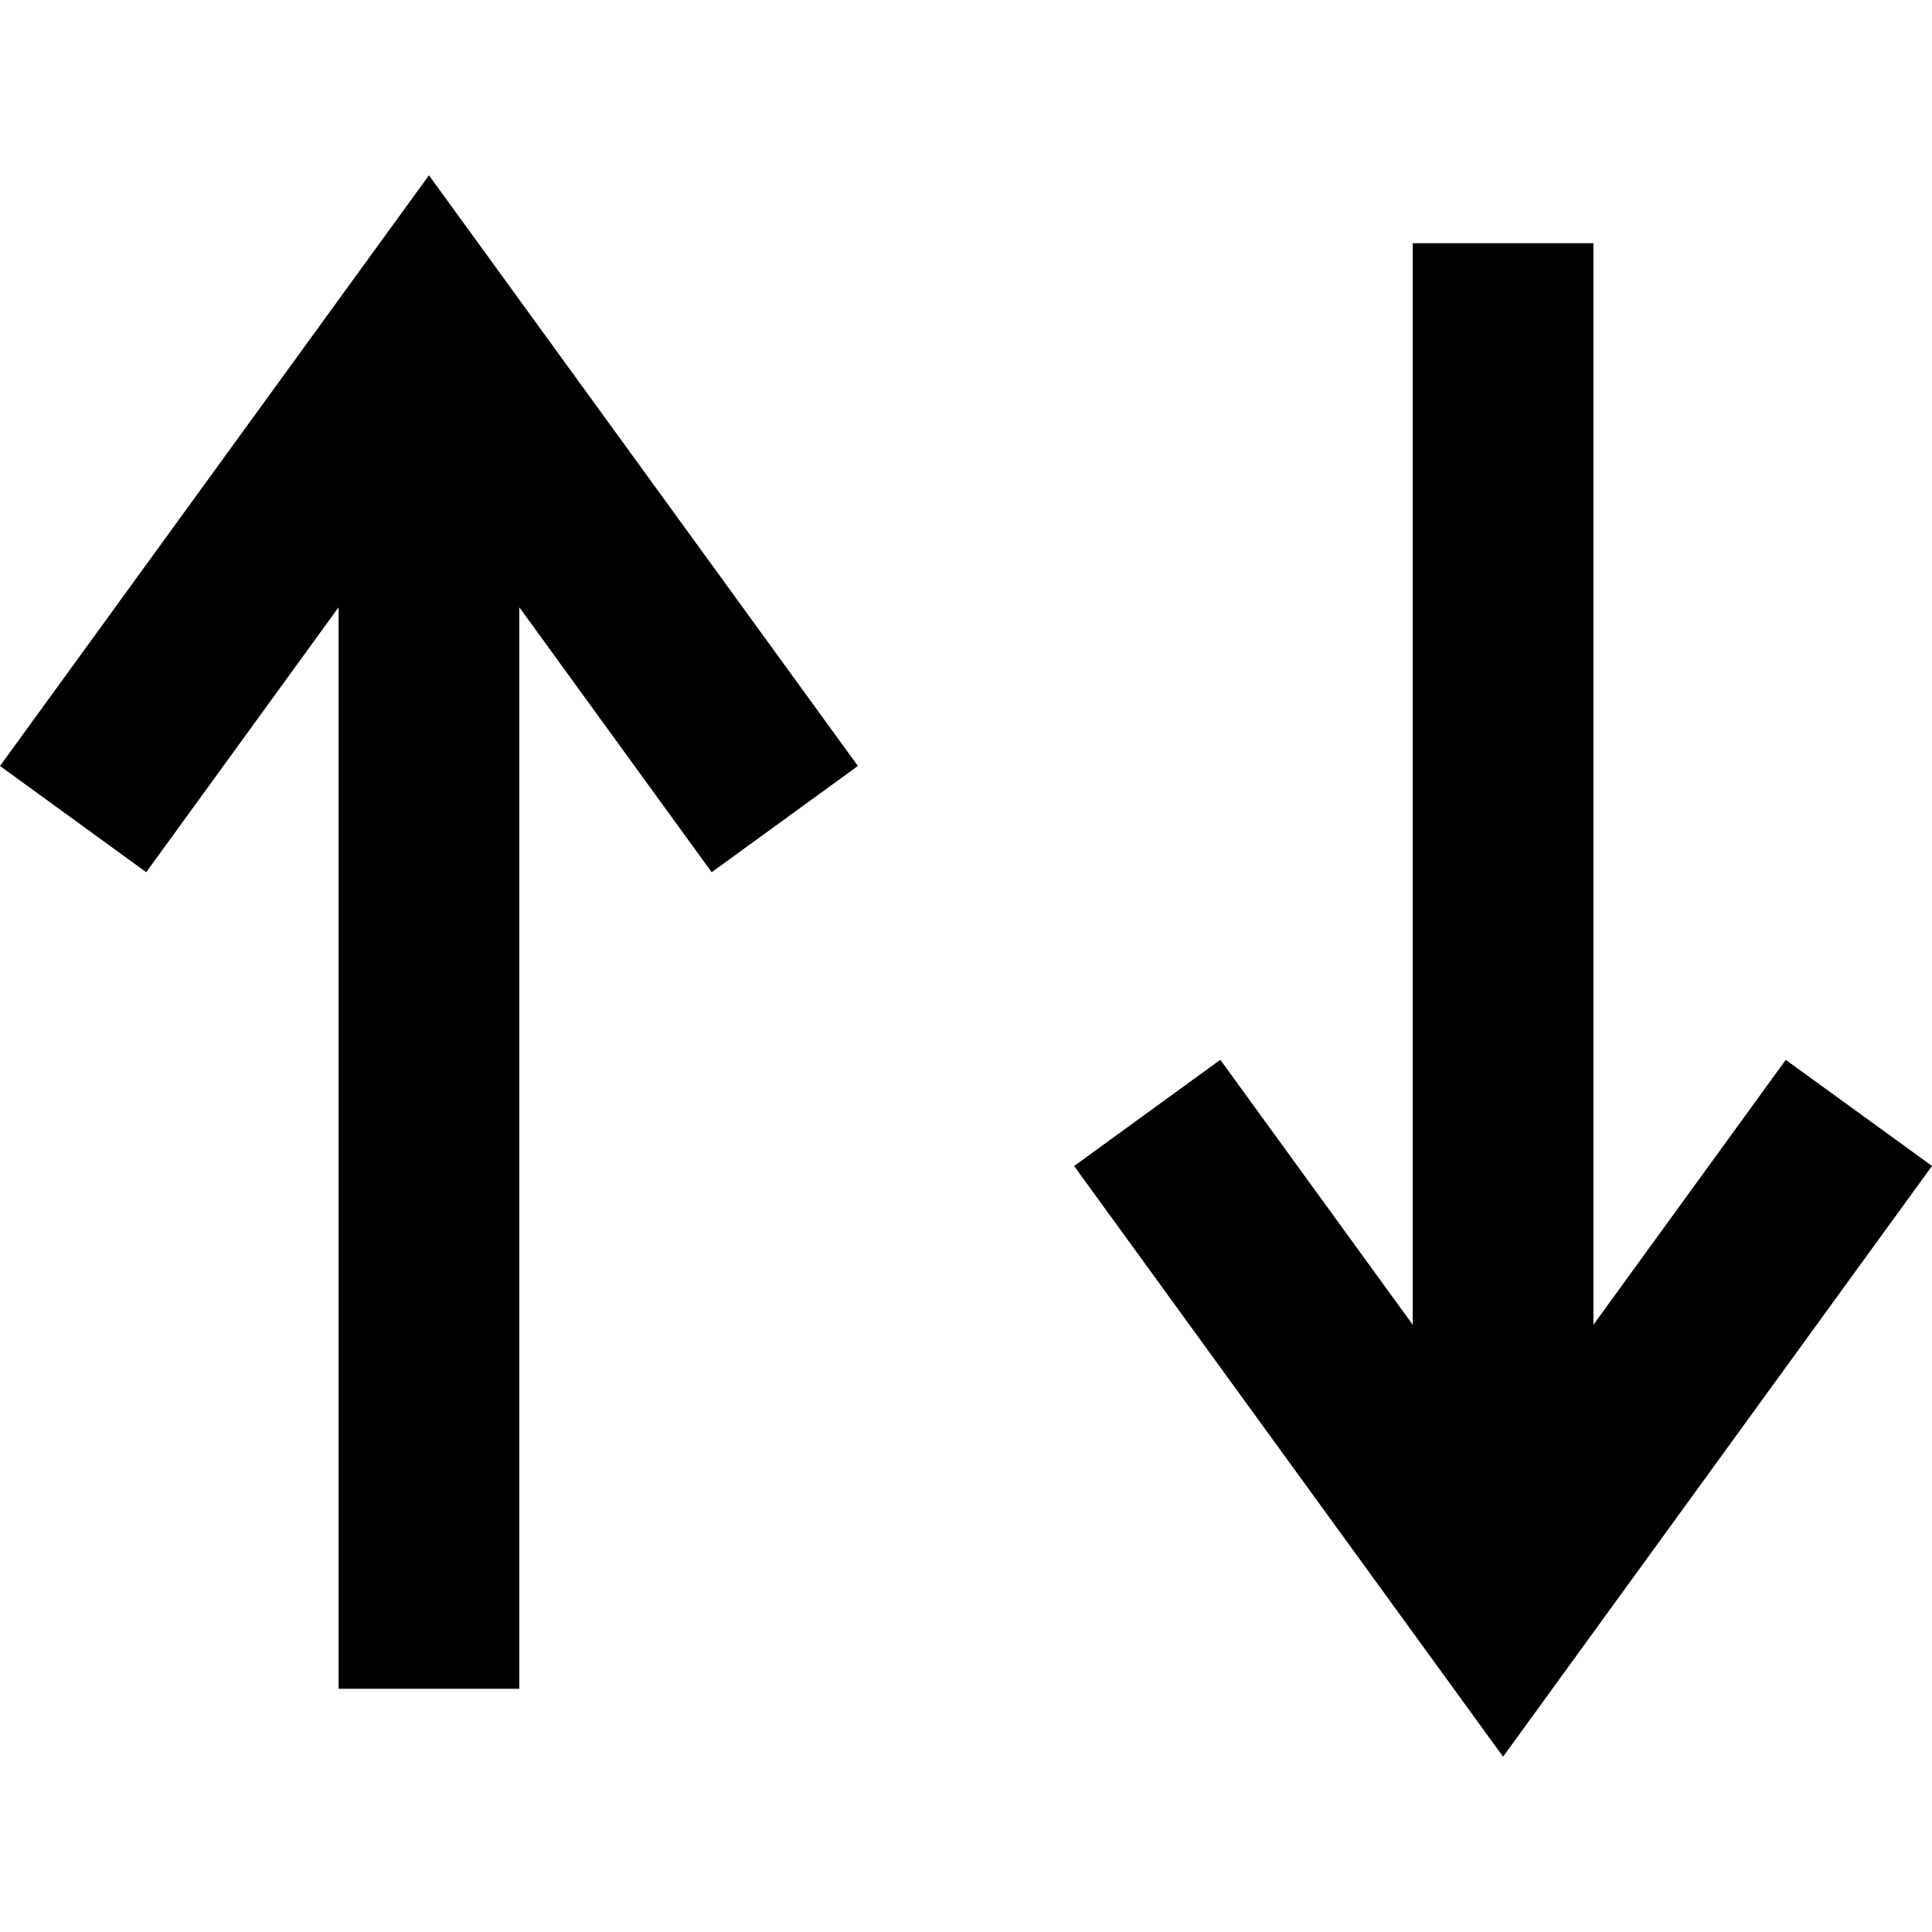 <!DOCTYPE svg PUBLIC "-//W3C//DTD SVG 1.1//EN" "http://www.w3.org/Graphics/SVG/1.1/DTD/svg11.dtd">
<!-- Uploaded to: SVG Repo, www.svgrepo.com, Transformed by: SVG Repo Mixer Tools -->
<svg fill="currentColor" height="800px" width="800px" version="1.1" id="Capa_1" xmlns="http://www.w3.org/2000/svg" xmlns:xlink="http://www.w3.org/1999/xlink" viewBox="0 0 490 490" xml:space="preserve">
<g id="SVGRepo_bgCarrier" stroke-width="0"/>
<g id="SVGRepo_tracerCarrier" stroke-linecap="round" stroke-linejoin="round"/>
<g id="SVGRepo_iconCarrier"> <g> <polygon points="85.877,154.014 85.877,428.309 131.706,428.309 131.706,154.014 180.497,221.213 217.584,194.27 108.792,44.46 0,194.27 37.087,221.213 "/> <polygon points="404.13,335.988 404.13,61.691 358.301,61.691 358.301,335.99 309.503,268.787 272.416,295.73 381.216,445.54 490,295.715 452.913,268.802 "/> </g> </g>
</svg>